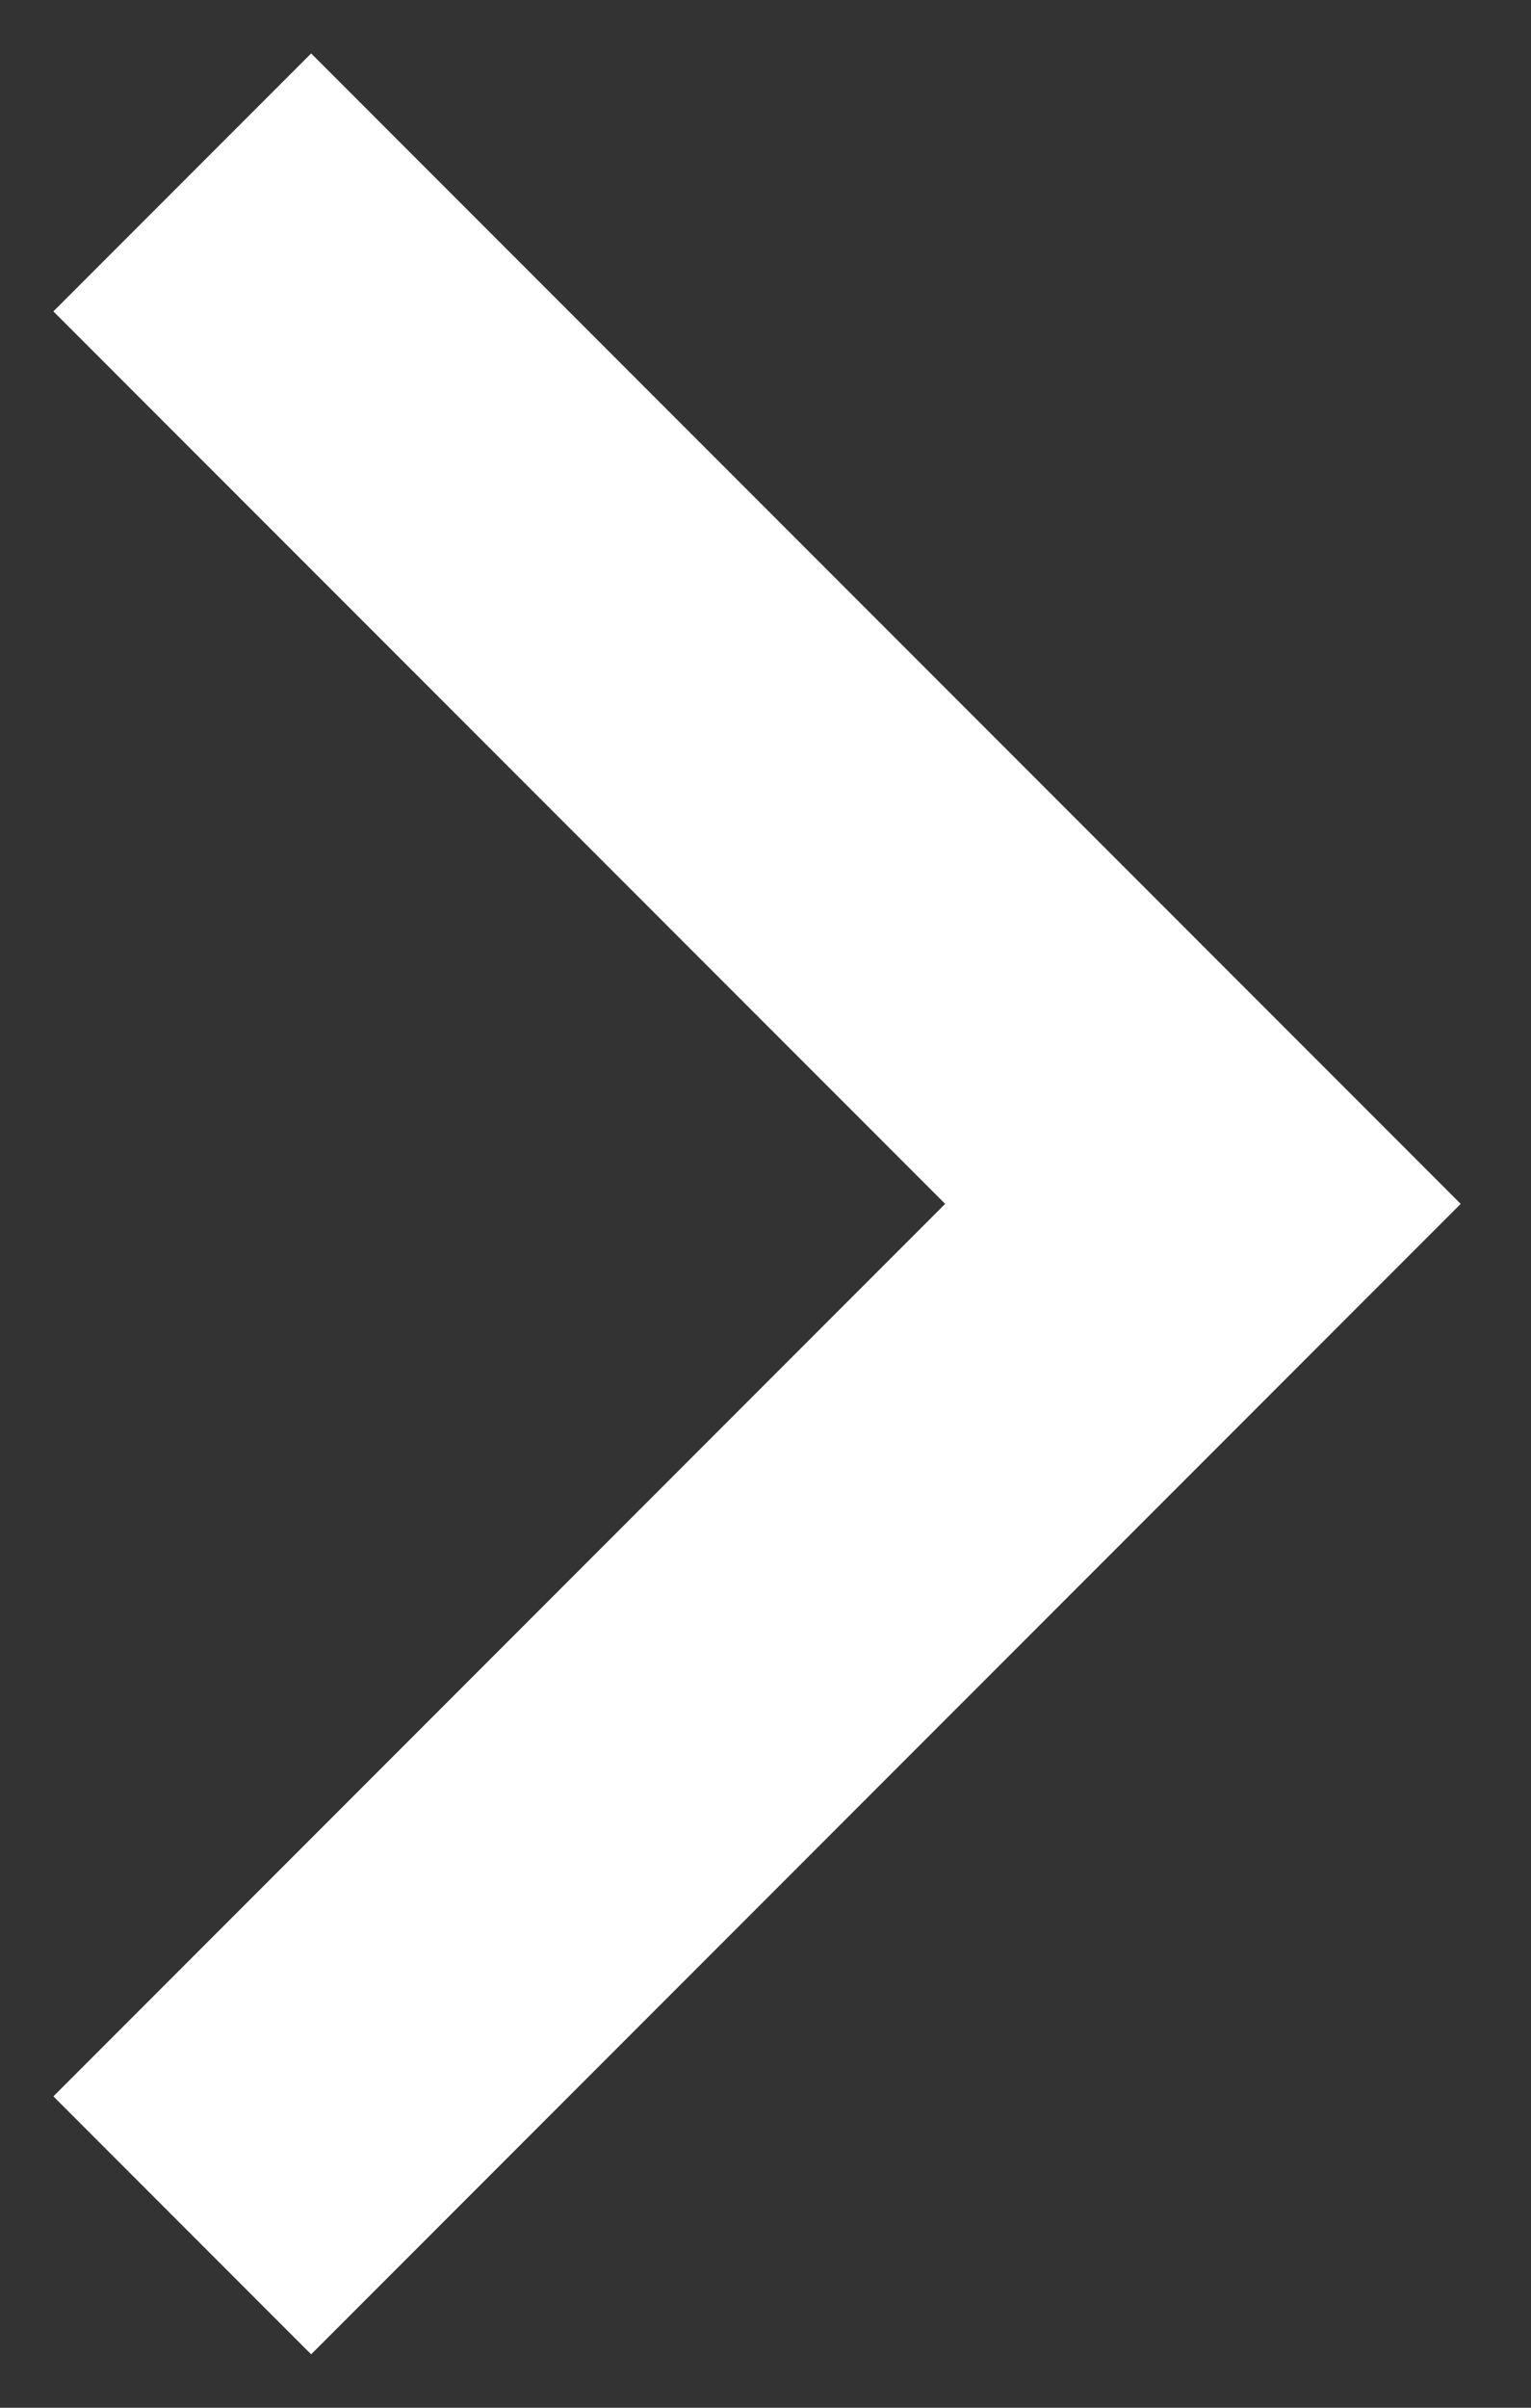 <?xml version="1.0" encoding="UTF-8"?> <svg xmlns="http://www.w3.org/2000/svg" width="21" height="33" viewBox="0 0 21 33" fill="none"><rect x="0" y="0" width="21" height="33" fill="#333333" stroke="none"/> <g clip-path="url(#clip0_111_88)"> <path d="M2.5 2.5L16.5 16.5L2.5 30.5" stroke="white" stroke-width="5"></path> </g> <defs> <clipPath id="clip0_111_88"> <rect width="20.5" height="33" fill="white"></rect> </clipPath> </defs> </svg> 